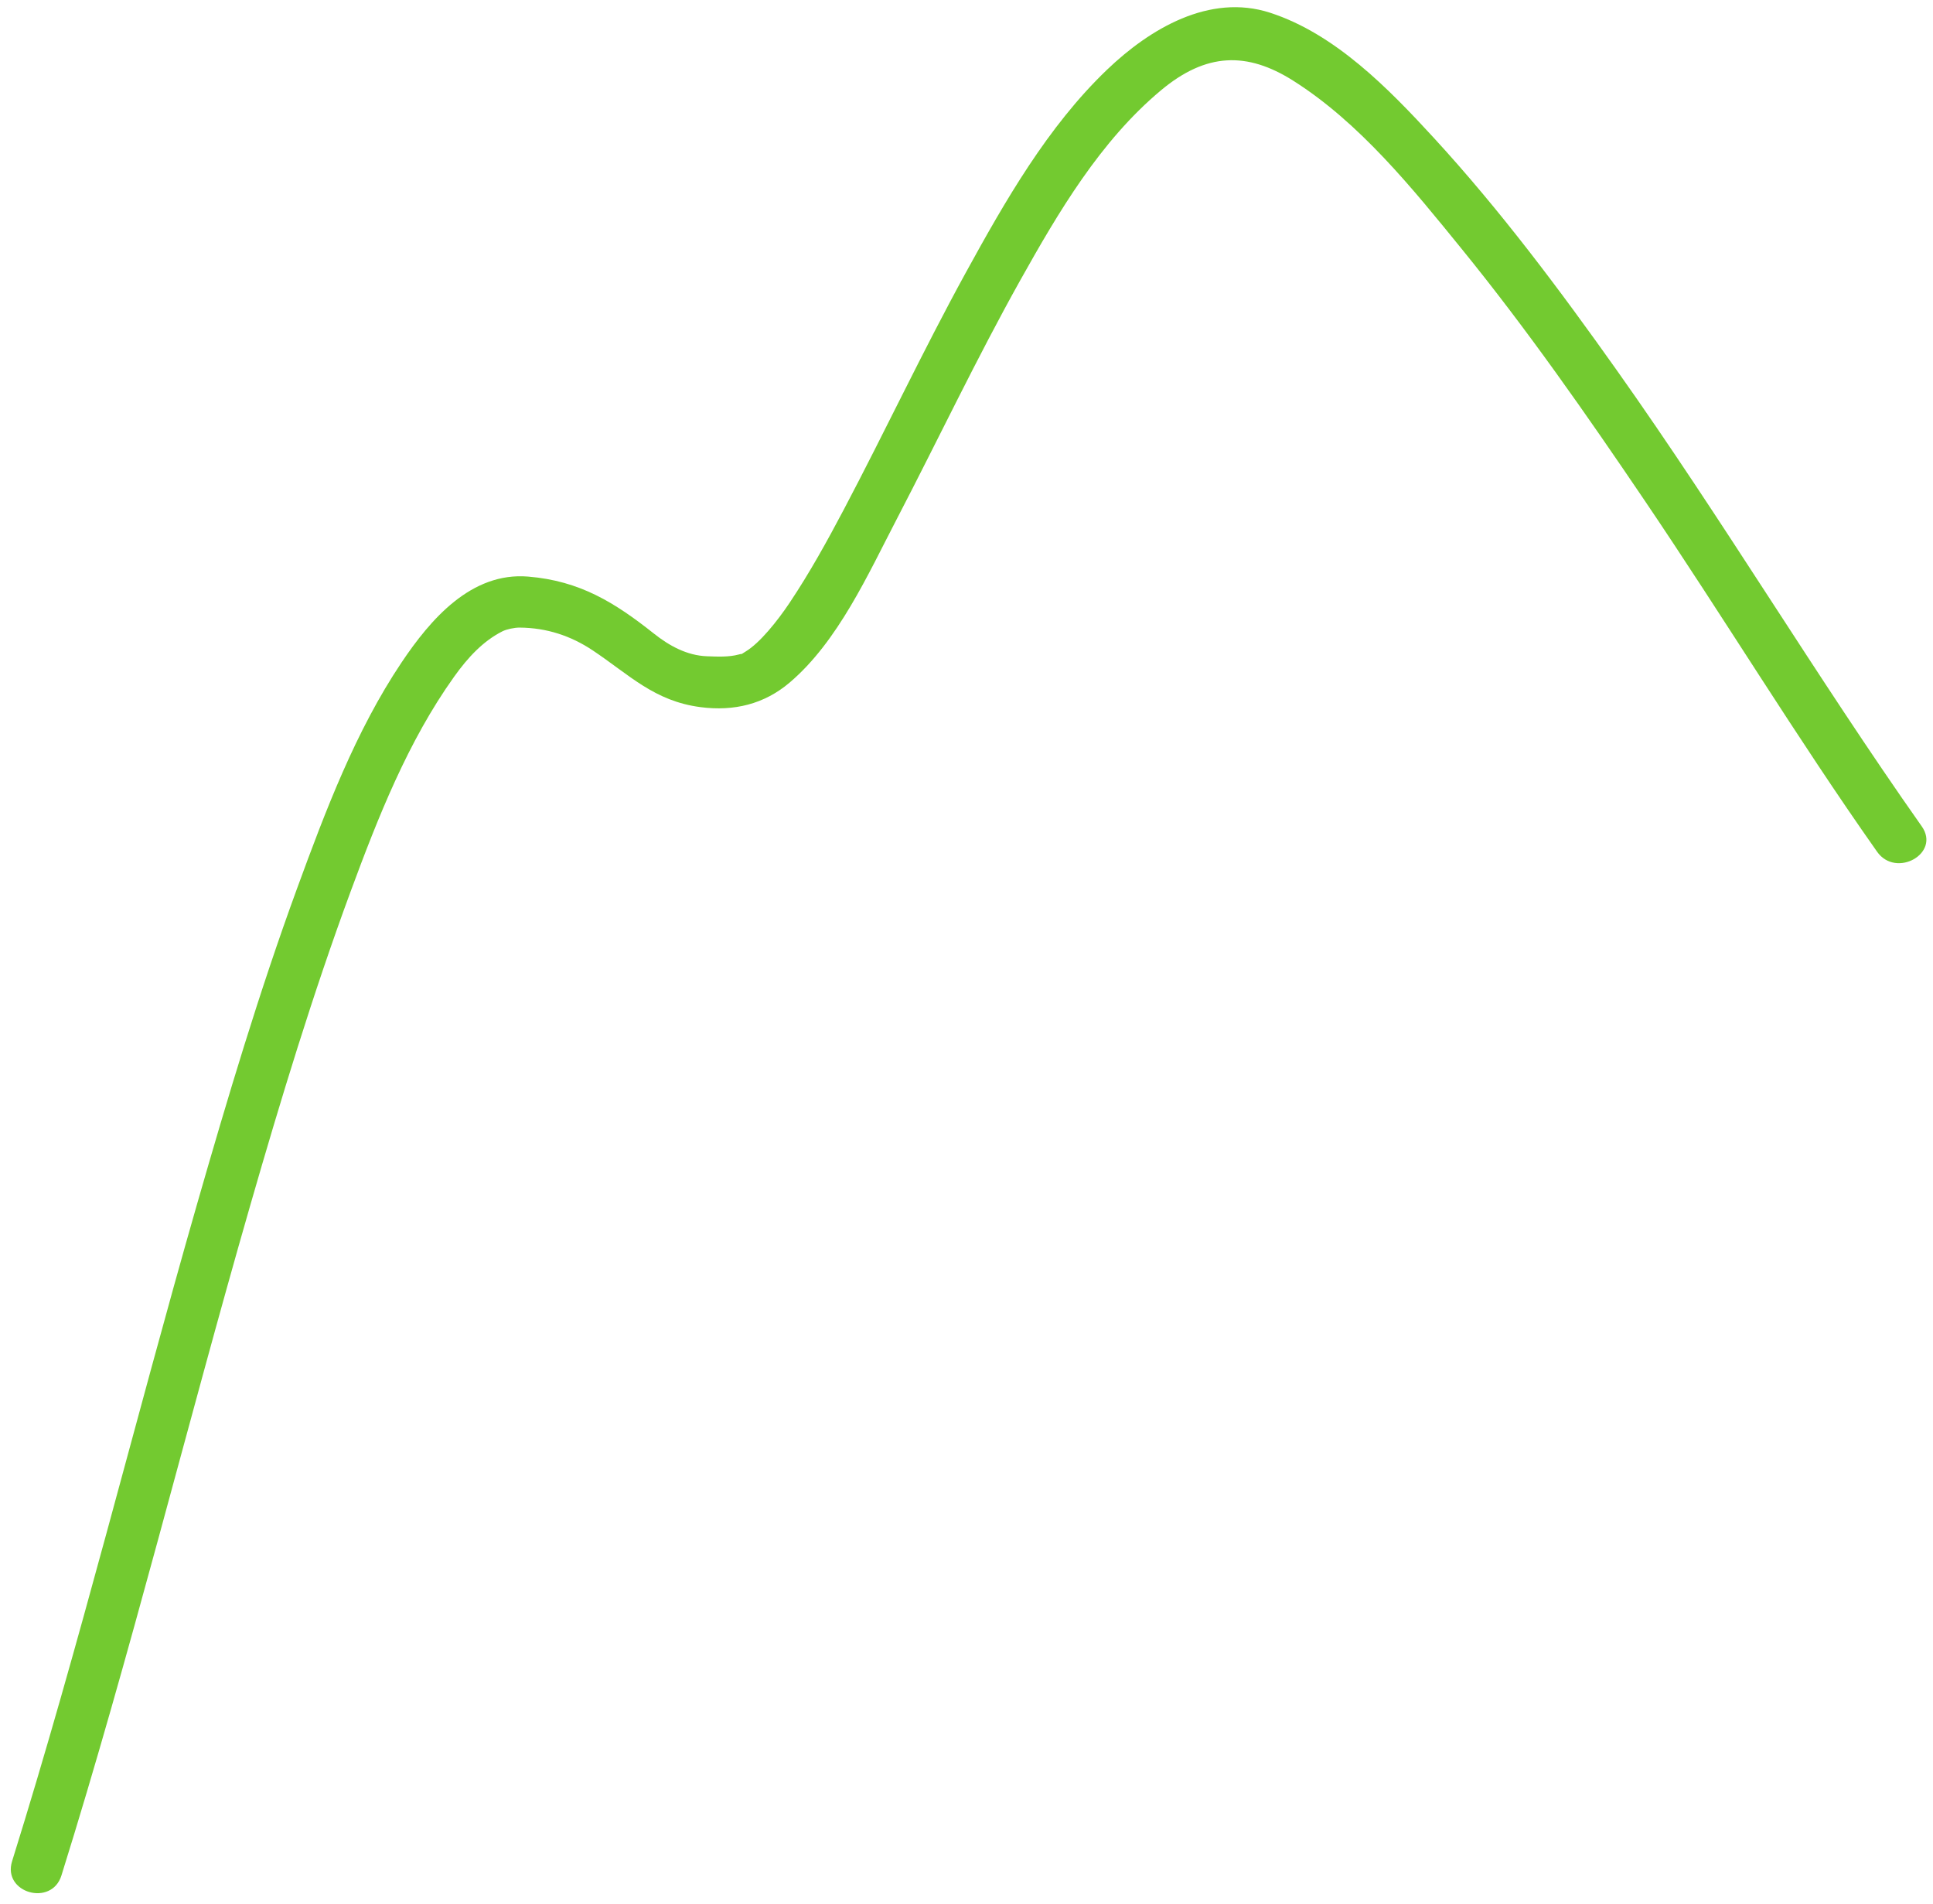<svg width="130" height="128" viewBox="0 0 130 128" fill="none" xmlns="http://www.w3.org/2000/svg">
<path d="M4.132 126.106C8.791 111.201 12.516 96.022 16.837 81.021C18.88 73.935 21.026 66.863 23.581 59.942C25.42 54.965 27.434 49.849 30.539 45.505C31.468 44.202 32.5 43.097 33.794 42.447C34.061 42.313 34.592 42.194 34.959 42.199C36.756 42.215 38.38 42.742 39.866 43.734C42.337 45.384 44.005 47.144 47.112 47.548C49.365 47.841 51.394 47.347 53.102 45.899C56.366 43.128 58.388 38.592 60.323 34.878C63.102 29.536 65.683 24.09 68.624 18.831C71.184 14.256 74.008 9.47 78.082 6.07C81.124 3.528 83.871 3.468 86.966 5.422C91.437 8.246 95.008 12.681 98.305 16.739C102.704 22.15 106.7 27.881 110.605 33.65C115.896 41.466 120.802 49.554 126.24 57.27C127.51 59.072 130.531 57.387 129.244 55.564C122.159 45.513 115.851 34.932 108.733 24.895C104.901 19.491 100.914 14.151 96.428 9.269C93.391 5.965 89.804 2.281 85.422 0.858C81.339 -0.469 77.314 1.949 74.457 4.682C70.461 8.504 67.59 13.528 64.953 18.331C62.078 23.57 59.536 28.981 56.747 34.265C55.62 36.4 54.447 38.522 53.104 40.53C52.283 41.756 51.104 43.233 50.142 43.811C49.665 44.101 50.06 43.905 49.684 44.008C49.01 44.193 48.245 44.151 47.552 44.127C46.204 44.08 45.011 43.423 43.979 42.603C41.33 40.502 38.995 39.06 35.528 38.77C31.683 38.447 28.943 41.656 27.004 44.546C23.91 49.159 21.882 54.544 19.982 59.73C17.427 66.708 15.3 73.841 13.248 80.979C9.032 95.678 5.374 110.543 0.814 125.144C0.145 127.276 3.47 128.226 4.132 126.106Z" fill="#73CA30"/>
</svg>
